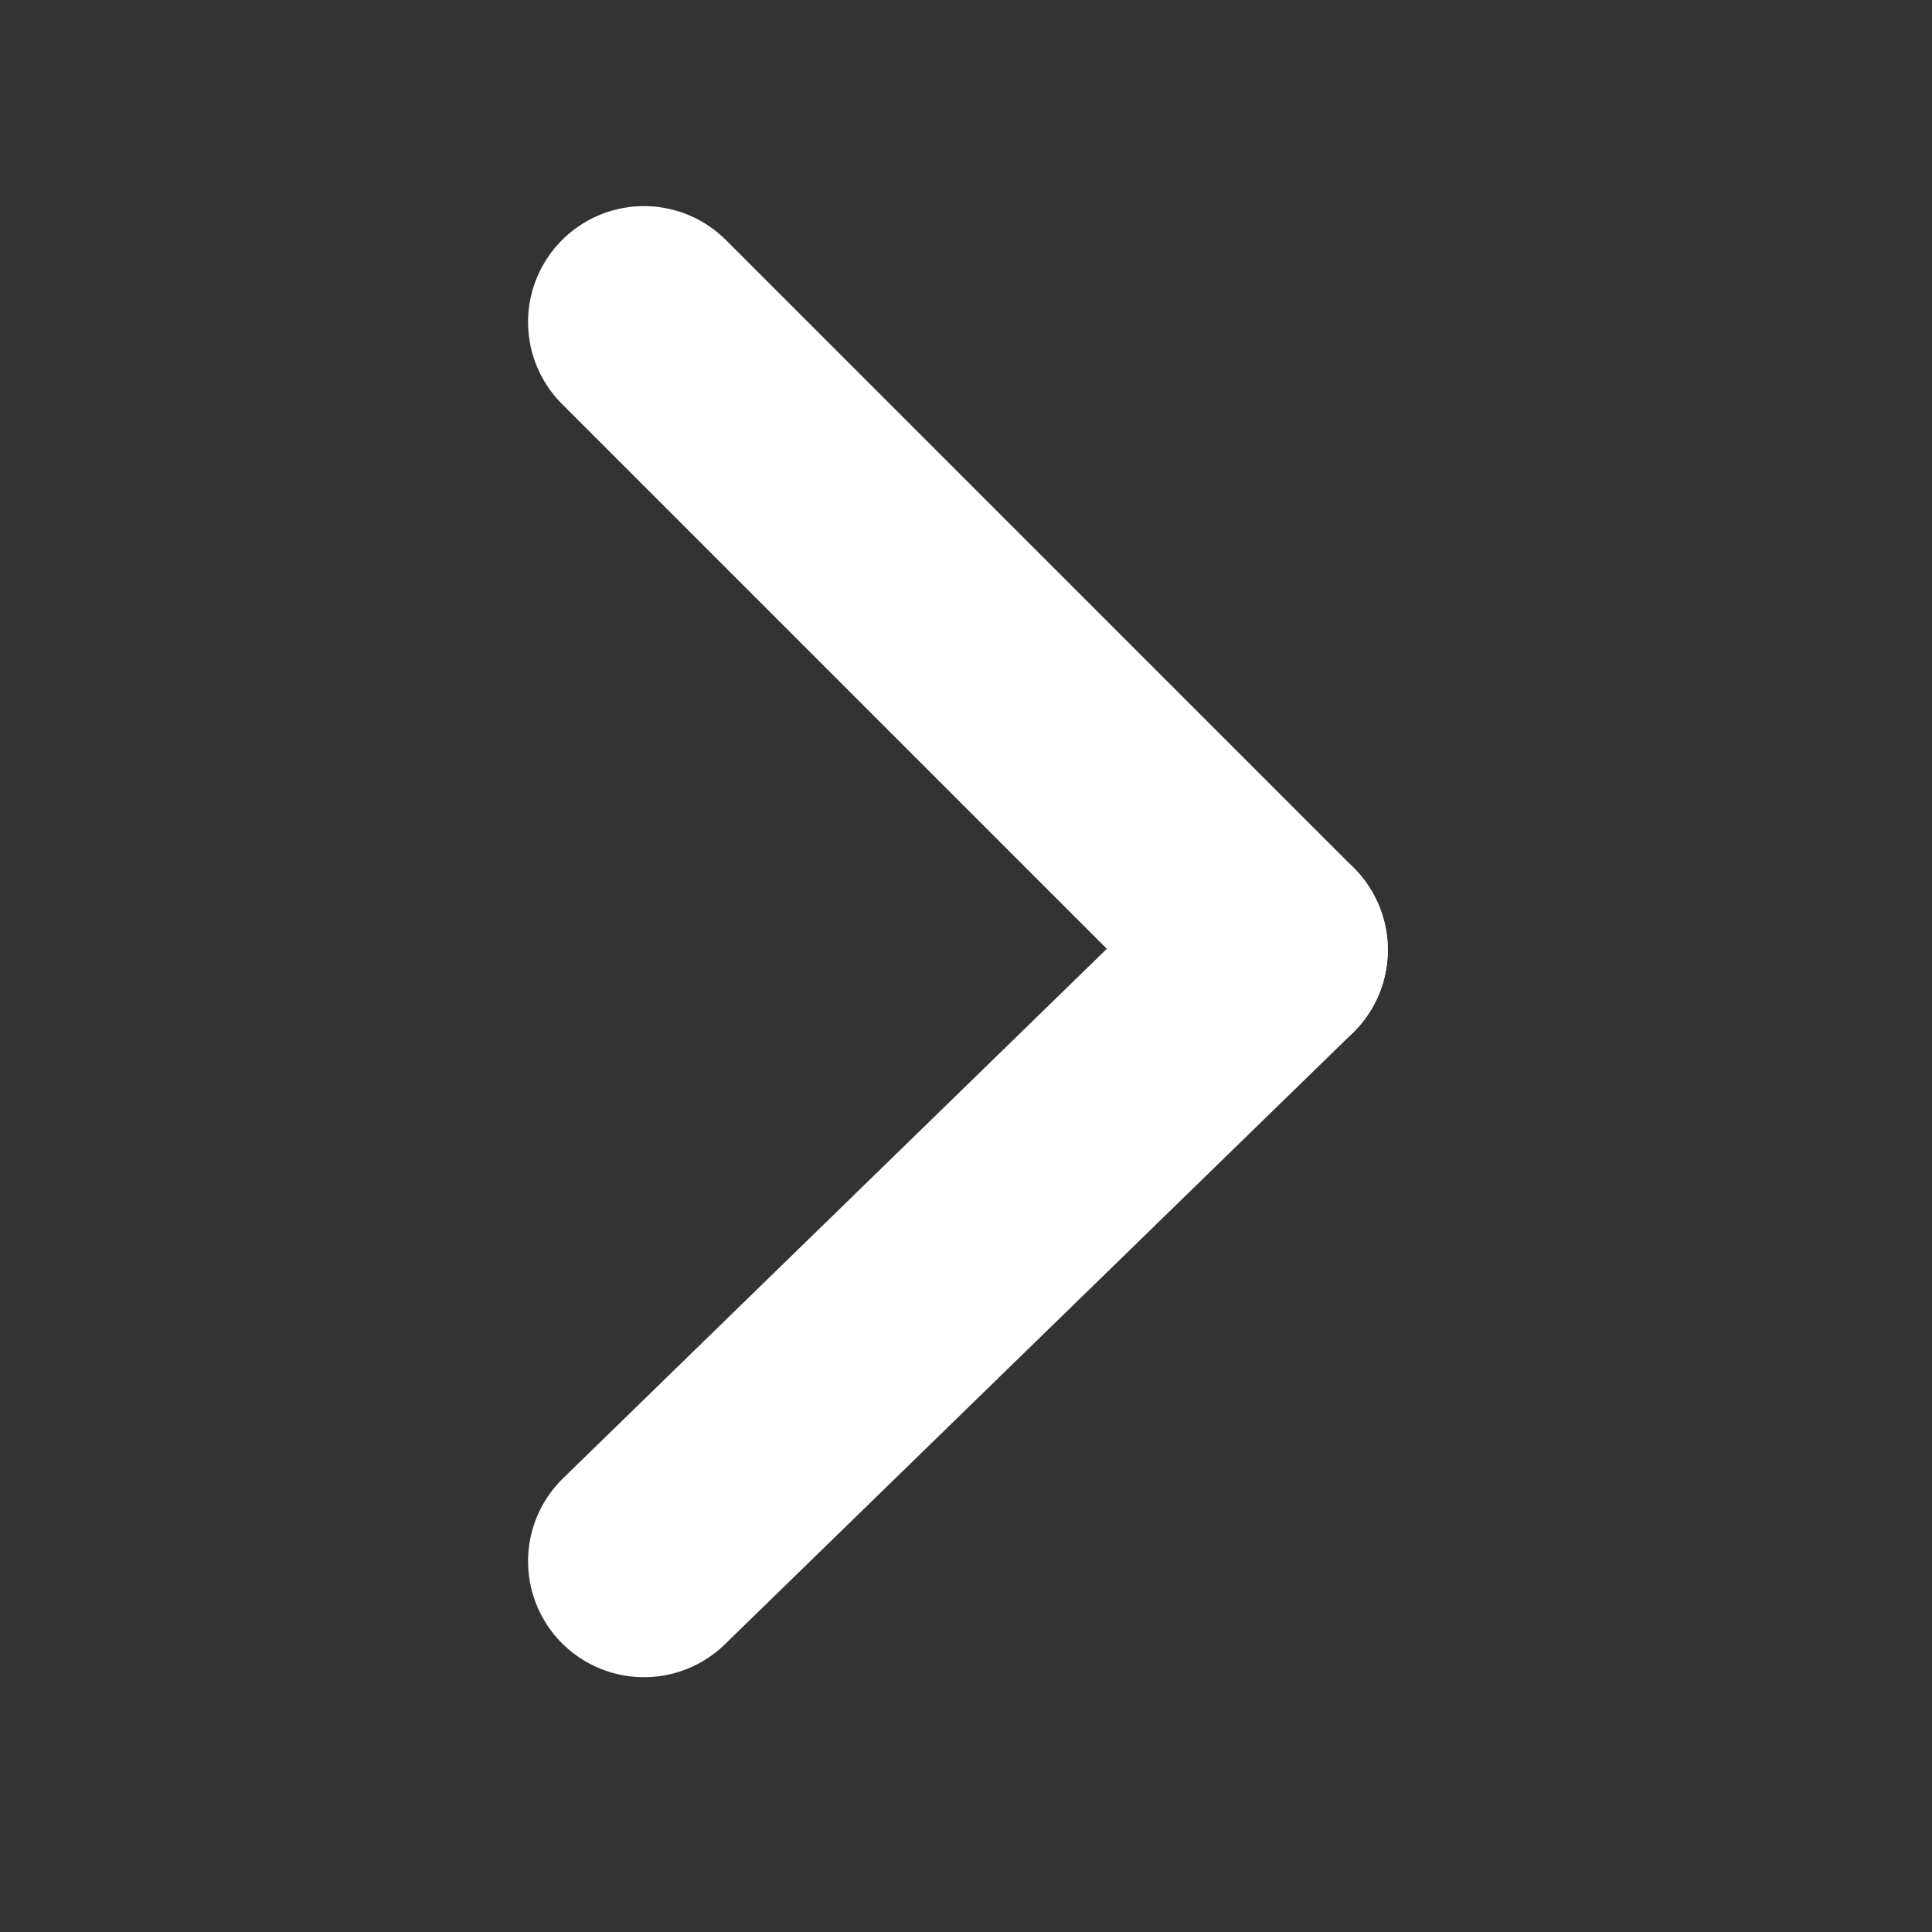 <?xml version="1.0" encoding="UTF-8"?> <svg xmlns="http://www.w3.org/2000/svg" xmlns:xlink="http://www.w3.org/1999/xlink" width="25px" height="25px" viewBox="0 0 25 25" version="1.1"><rect x="0" y="0" width="25" height="25" fill="#333333" stroke="none"/><title>90317291-1B0A-4BCA-9647-97BF8304850D</title><g id="Page-1" stroke="none" stroke-width="1" fill="none" fill-rule="evenodd" stroke-linecap="round" stroke-linejoin="round"><g id="Calculs-mensualités" transform="translate(-672, -594)" stroke="#FFFFFF" stroke-width="3"><g id="Group-2" transform="translate(502, 581)"><g id="Chevron" transform="translate(170, 13)"><g id="Group" transform="translate(8.333, 4.167)"><line x1="8.125" y1="8.125" x2="0" y2="16.036" id="Shape"></line><line x1="0" y1="0" x2="8.125" y2="8.125" id="Shape"></line></g></g></g></g></g></svg> 